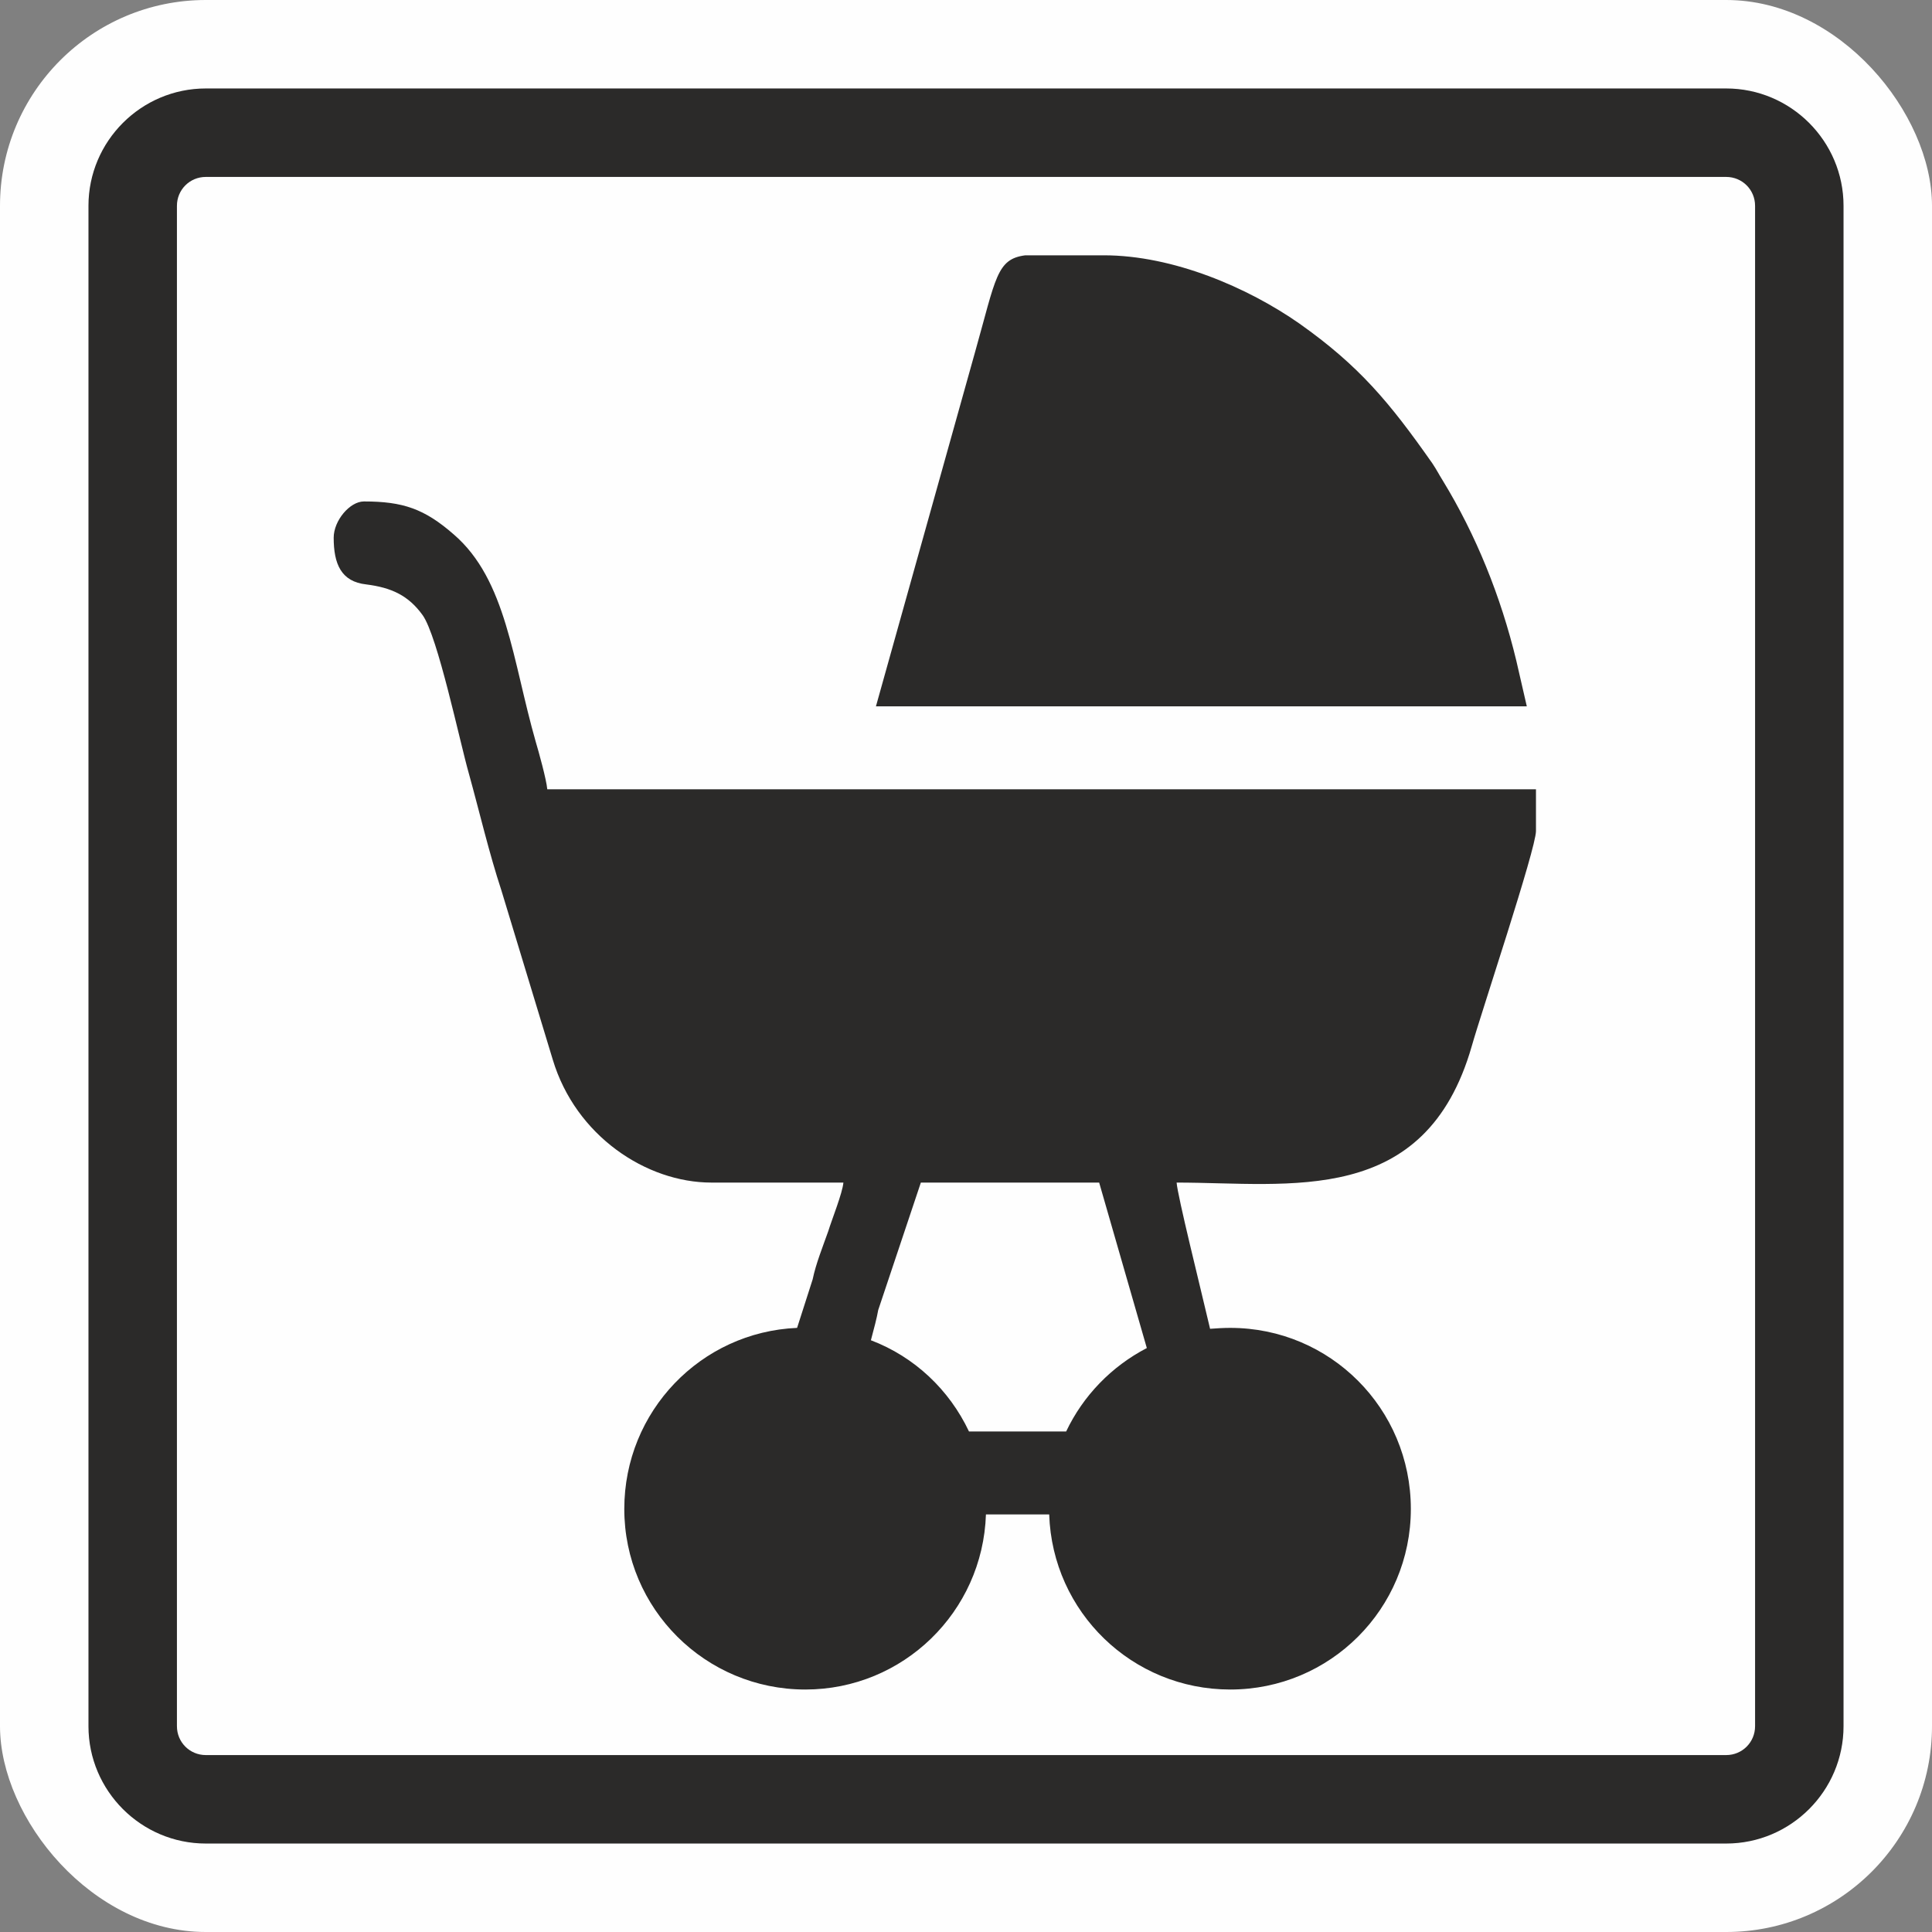 <?xml version="1.0" encoding="UTF-8"?>
<!DOCTYPE svg PUBLIC "-//W3C//DTD SVG 1.1//EN" "http://www.w3.org/Graphics/SVG/1.1/DTD/svg11.dtd">
<!-- Creator: CorelDRAW SE -->
<svg xmlns="http://www.w3.org/2000/svg" xml:space="preserve" width="80px" height="80px" version="1.1" style="shape-rendering:geometricPrecision; text-rendering:geometricPrecision; image-rendering:optimizeQuality; fill-rule:evenodd; clip-rule:evenodd"
viewBox="0 0 42.15 42.15"
 xmlns:xlink="http://www.w3.org/1999/xlink">
 <rect x="0" y="0" width="42.15" height="42.15" fill="#808080" stroke="none"/>
 <defs>
  <style type="text/css">
   <![CDATA[
    .fil0 {fill:#FEFEFE}
    .fil1 {fill:#2B2A29}
   ]]>
  </style>
 </defs>
 <g id="Vrstva_x0020_1">
  <rect class="fil0" width="42.15" height="42.15" rx="4.49" ry="4.49"/>
  <path class="fil1" d="M4.49 1.93l33.17 0c1.41,0 2.56,1.15 2.56,2.56l0 33.17c0,1.41 -1.15,2.56 -2.56,2.56l-33.17 0c-1.41,0 -2.56,-1.15 -2.56,-2.56l0 -33.17c0,-1.41 1.15,-2.56 2.56,-2.56zm0 1.93l33.17 0c0.35,0 0.63,0.28 0.63,0.63l0 33.17c0,0.35 -0.28,0.63 -0.63,0.63l-33.17 0c-0.35,0 -0.63,-0.28 -0.63,-0.63l0 -33.17c0,-0.35 0.28,-0.63 0.63,-0.63z"/>
  <path class="fil1" d="M26.84 28.97c2.18,0 3.94,1.76 3.94,3.95 0,2.18 -1.76,3.94 -3.94,3.94 -2.14,0 -3.88,-1.69 -3.95,-3.82l-1.38 0c-0.07,2.13 -1.81,3.82 -3.94,3.82 -2.18,0 -3.95,-1.76 -3.95,-3.94 0,-2.13 1.67,-3.86 3.77,-3.95l0.34 -1.06c0.07,-0.34 0.22,-0.71 0.34,-1.05 0.08,-0.26 0.31,-0.83 0.33,-1.06 -0.96,0 -1.92,0 -2.88,0 -1.42,0 -2.96,-1.02 -3.46,-2.68l-1.12 -3.69c-0.27,-0.82 -0.48,-1.72 -0.71,-2.55 -0.2,-0.7 -0.68,-3 -1.01,-3.46 -0.31,-0.43 -0.68,-0.6 -1.23,-0.67 -0.55,-0.06 -0.71,-0.45 -0.71,-1.02 0,-0.37 0.35,-0.79 0.66,-0.79 0.85,0 1.32,0.16 1.96,0.72 1.15,0.99 1.28,2.75 1.79,4.53 0.06,0.2 0.23,0.81 0.25,1.03l21.57 0 0 0.91c0,0.39 -1.2,3.98 -1.4,4.69 -1.01,3.53 -3.97,2.98 -6.44,2.98 0.02,0.29 0.51,2.25 0.73,3.19 0.14,-0.01 0.29,-0.02 0.44,-0.02zm-3.58 2.26c0.37,-0.78 0.99,-1.42 1.76,-1.82l-1.04 -3.61 -3.89 0 -0.93 2.78c-0.03,0.17 -0.09,0.4 -0.16,0.66 0.95,0.36 1.71,1.08 2.14,1.99l2.12 0zm-4.15 -15.82l14.2 0 -0.23 -1c-0.34,-1.41 -0.88,-2.74 -1.6,-3.92 -0.1,-0.16 -0.13,-0.23 -0.23,-0.38 -0.94,-1.34 -1.6,-2.13 -2.9,-3.05 -1.13,-0.79 -2.76,-1.49 -4.27,-1.49l-1.71 0c-0.63,0.08 -0.64,0.49 -1.1,2.12l-2.16 7.72z"/>
 </g>
</svg>
